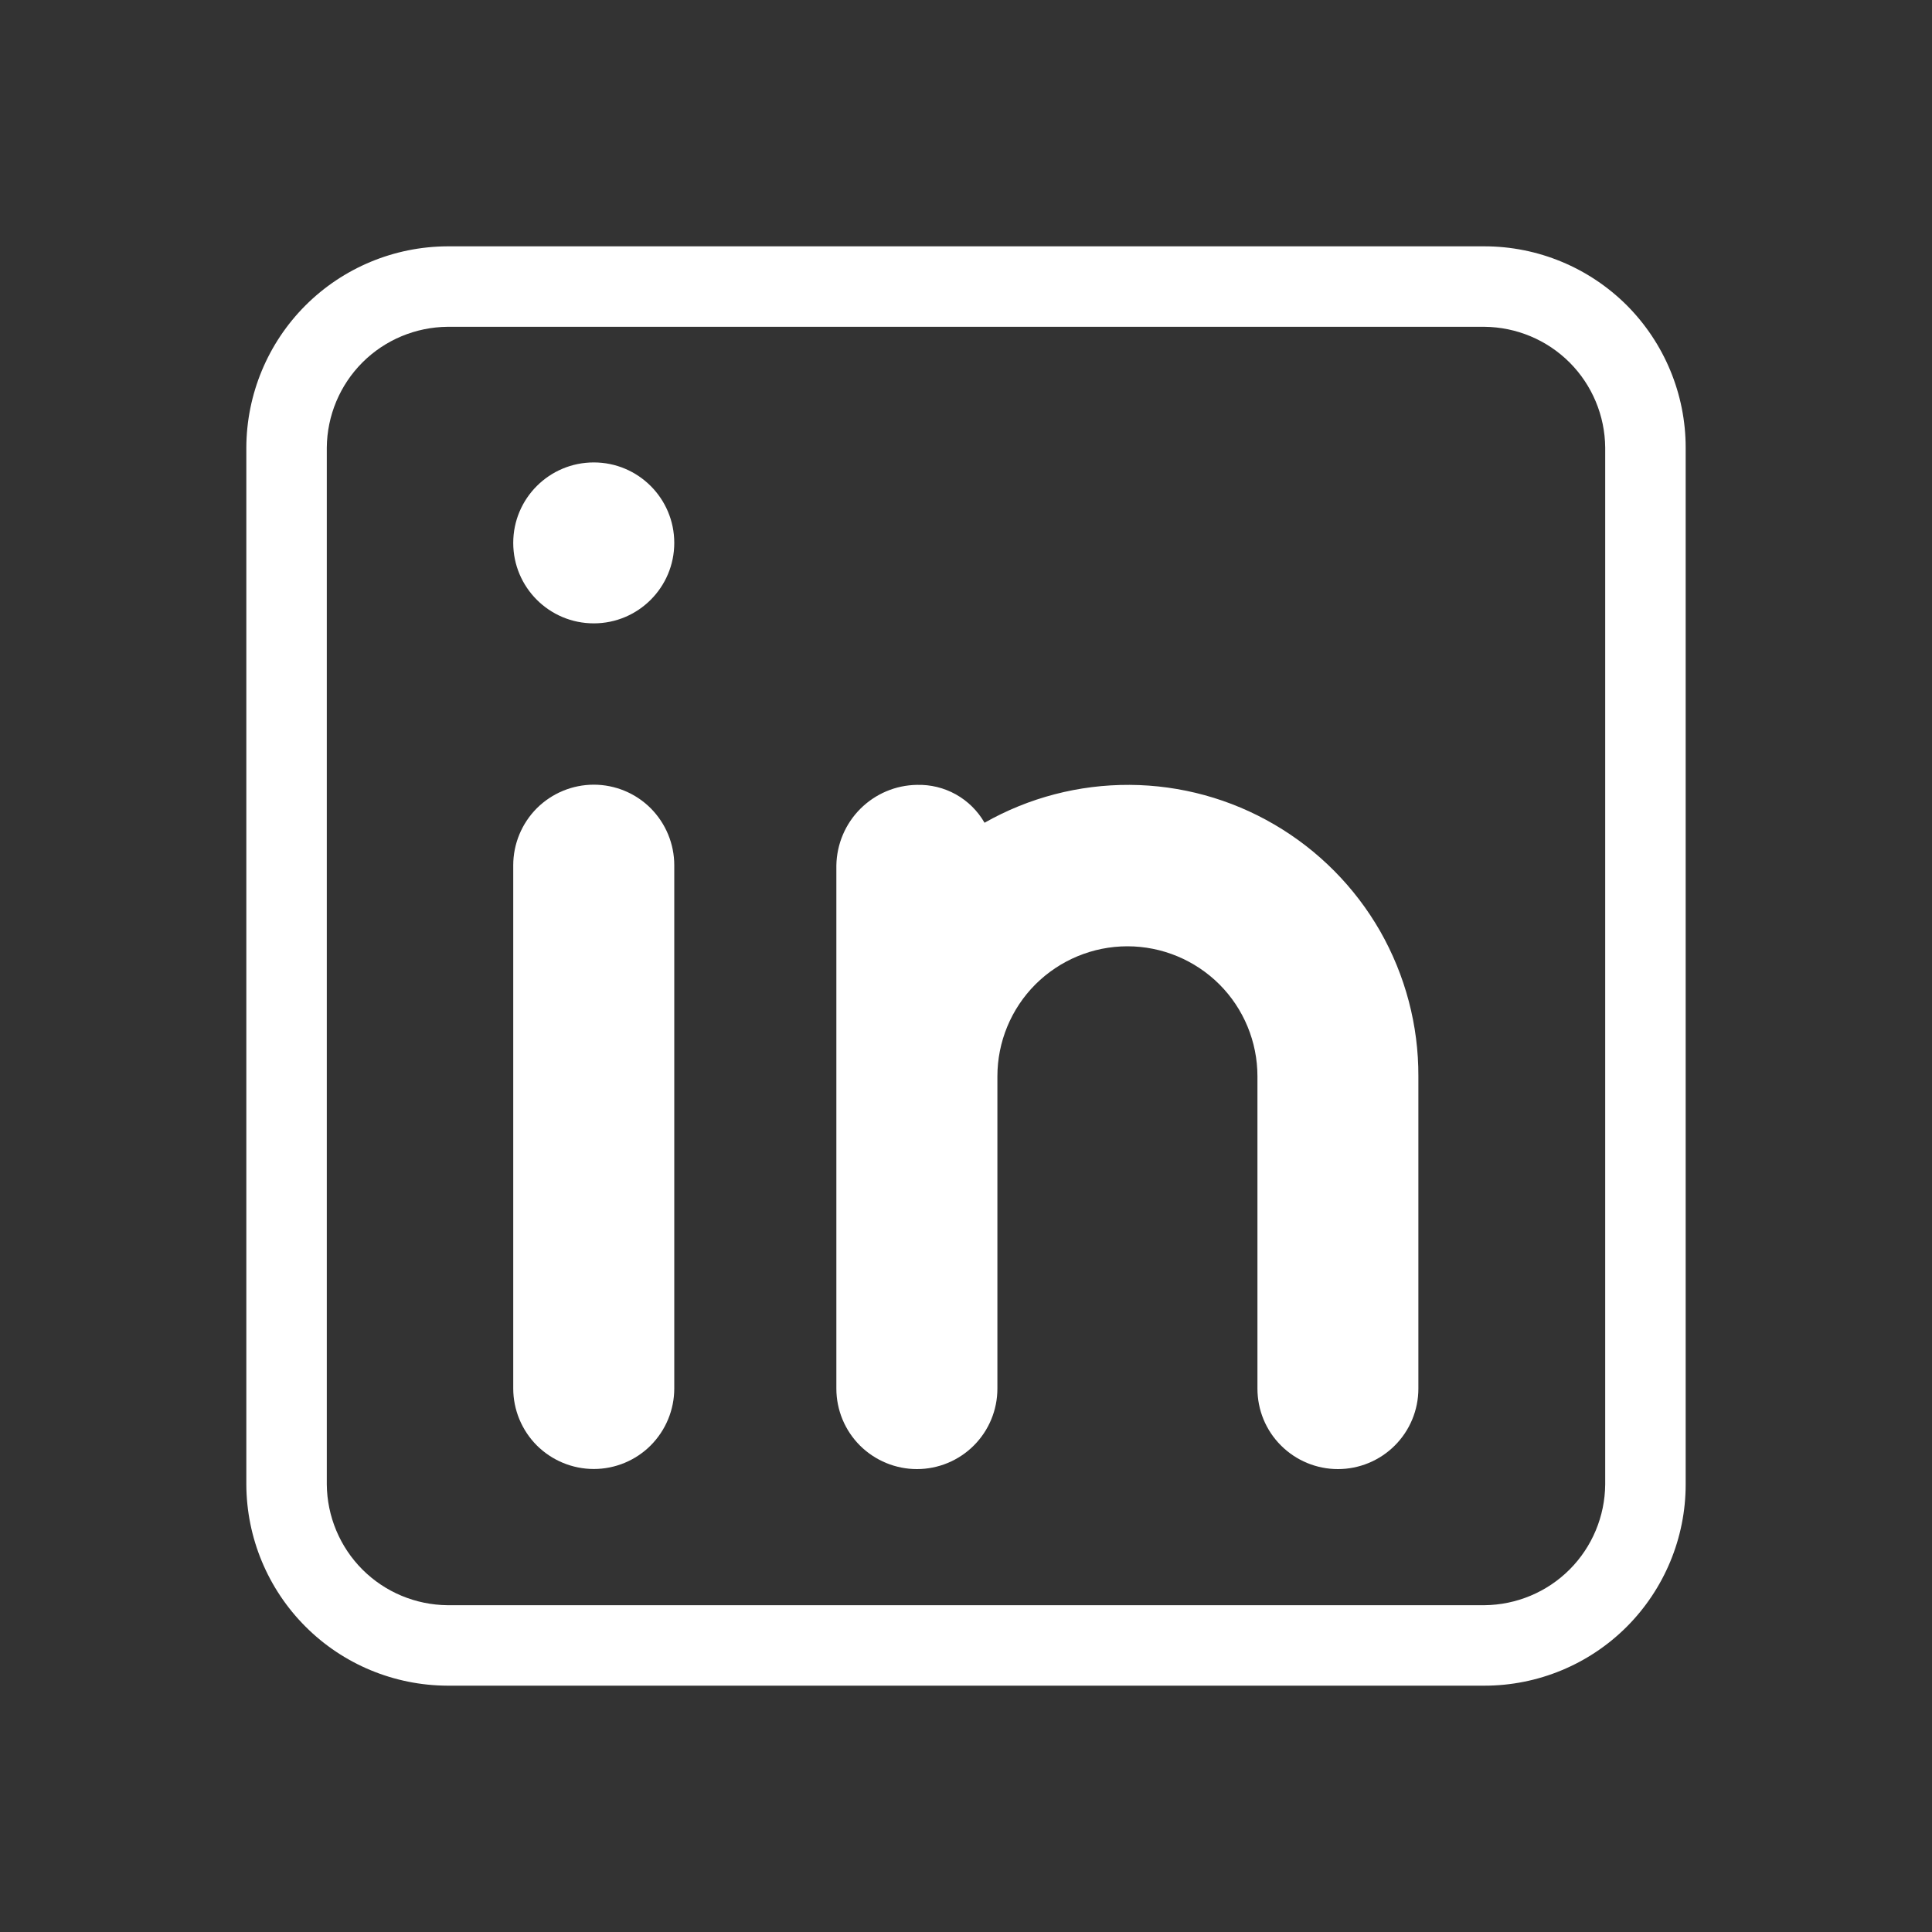 <svg width="20" height="20" viewBox="0 0 20 20" fill="none" xmlns="http://www.w3.org/2000/svg">
<rect x="0" y="0" width="20" height="20" fill="#333333" stroke="none"/>
<path d="M15.367 2.55H4.633C4.081 2.552 3.552 2.772 3.162 3.162C2.772 3.552 2.552 4.081 2.55 4.633V15.367C2.552 15.919 2.772 16.448 3.162 16.838C3.552 17.229 4.081 17.448 4.633 17.45H15.367C15.919 17.45 16.449 17.231 16.84 16.84C17.23 16.449 17.45 15.919 17.45 15.367V4.633C17.45 4.081 17.23 3.551 16.84 3.16C16.449 2.77 15.919 2.55 15.367 2.55ZM16.617 15.367C16.614 15.697 16.482 16.014 16.248 16.248C16.014 16.482 15.697 16.614 15.367 16.617H4.633C4.303 16.614 3.986 16.482 3.752 16.248C3.518 16.014 3.386 15.697 3.383 15.367V4.633C3.386 4.303 3.518 3.986 3.752 3.752C3.986 3.518 4.303 3.386 4.633 3.383H15.367C15.697 3.386 16.014 3.518 16.248 3.752C16.482 3.986 16.614 4.303 16.617 4.633V15.367Z" fill="white"/>
<path d="M5.313 8.957C5.313 8.736 5.401 8.524 5.557 8.367C5.714 8.211 5.926 8.123 6.147 8.123C6.368 8.123 6.58 8.211 6.736 8.367C6.892 8.524 6.98 8.736 6.98 8.957V14.373C6.98 14.594 6.892 14.806 6.736 14.963C6.58 15.119 6.368 15.207 6.147 15.207C5.926 15.207 5.714 15.119 5.557 14.963C5.401 14.806 5.313 14.594 5.313 14.373V8.957Z" fill="white"/>
<path d="M6.147 6.453C6.607 6.453 6.98 6.08 6.98 5.62C6.98 5.16 6.607 4.787 6.147 4.787C5.686 4.787 5.313 5.16 5.313 5.62C5.313 6.08 5.686 6.453 6.147 6.453Z" fill="white"/>
<path d="M14.683 11.142V14.375C14.683 14.596 14.595 14.808 14.439 14.964C14.283 15.12 14.071 15.208 13.85 15.208C13.629 15.208 13.417 15.12 13.261 14.964C13.104 14.808 13.017 14.596 13.017 14.375V11.142C13.017 10.785 12.875 10.442 12.623 10.19C12.37 9.938 12.028 9.796 11.671 9.796C11.314 9.796 10.972 9.938 10.719 10.19C10.467 10.442 10.325 10.785 10.325 11.142V14.375C10.325 14.596 10.237 14.808 10.081 14.964C9.925 15.12 9.713 15.208 9.492 15.208C9.271 15.208 9.059 15.12 8.902 14.964C8.746 14.808 8.658 14.596 8.658 14.375V8.958C8.662 8.738 8.751 8.528 8.906 8.373C9.062 8.217 9.272 8.128 9.492 8.125C9.633 8.121 9.772 8.155 9.896 8.224C10.019 8.293 10.121 8.394 10.192 8.517C10.65 8.257 11.168 8.122 11.695 8.125C12.222 8.128 12.739 8.27 13.193 8.536C13.648 8.802 14.025 9.182 14.287 9.639C14.548 10.097 14.685 10.615 14.683 11.142Z" fill="white"/>
</svg>
